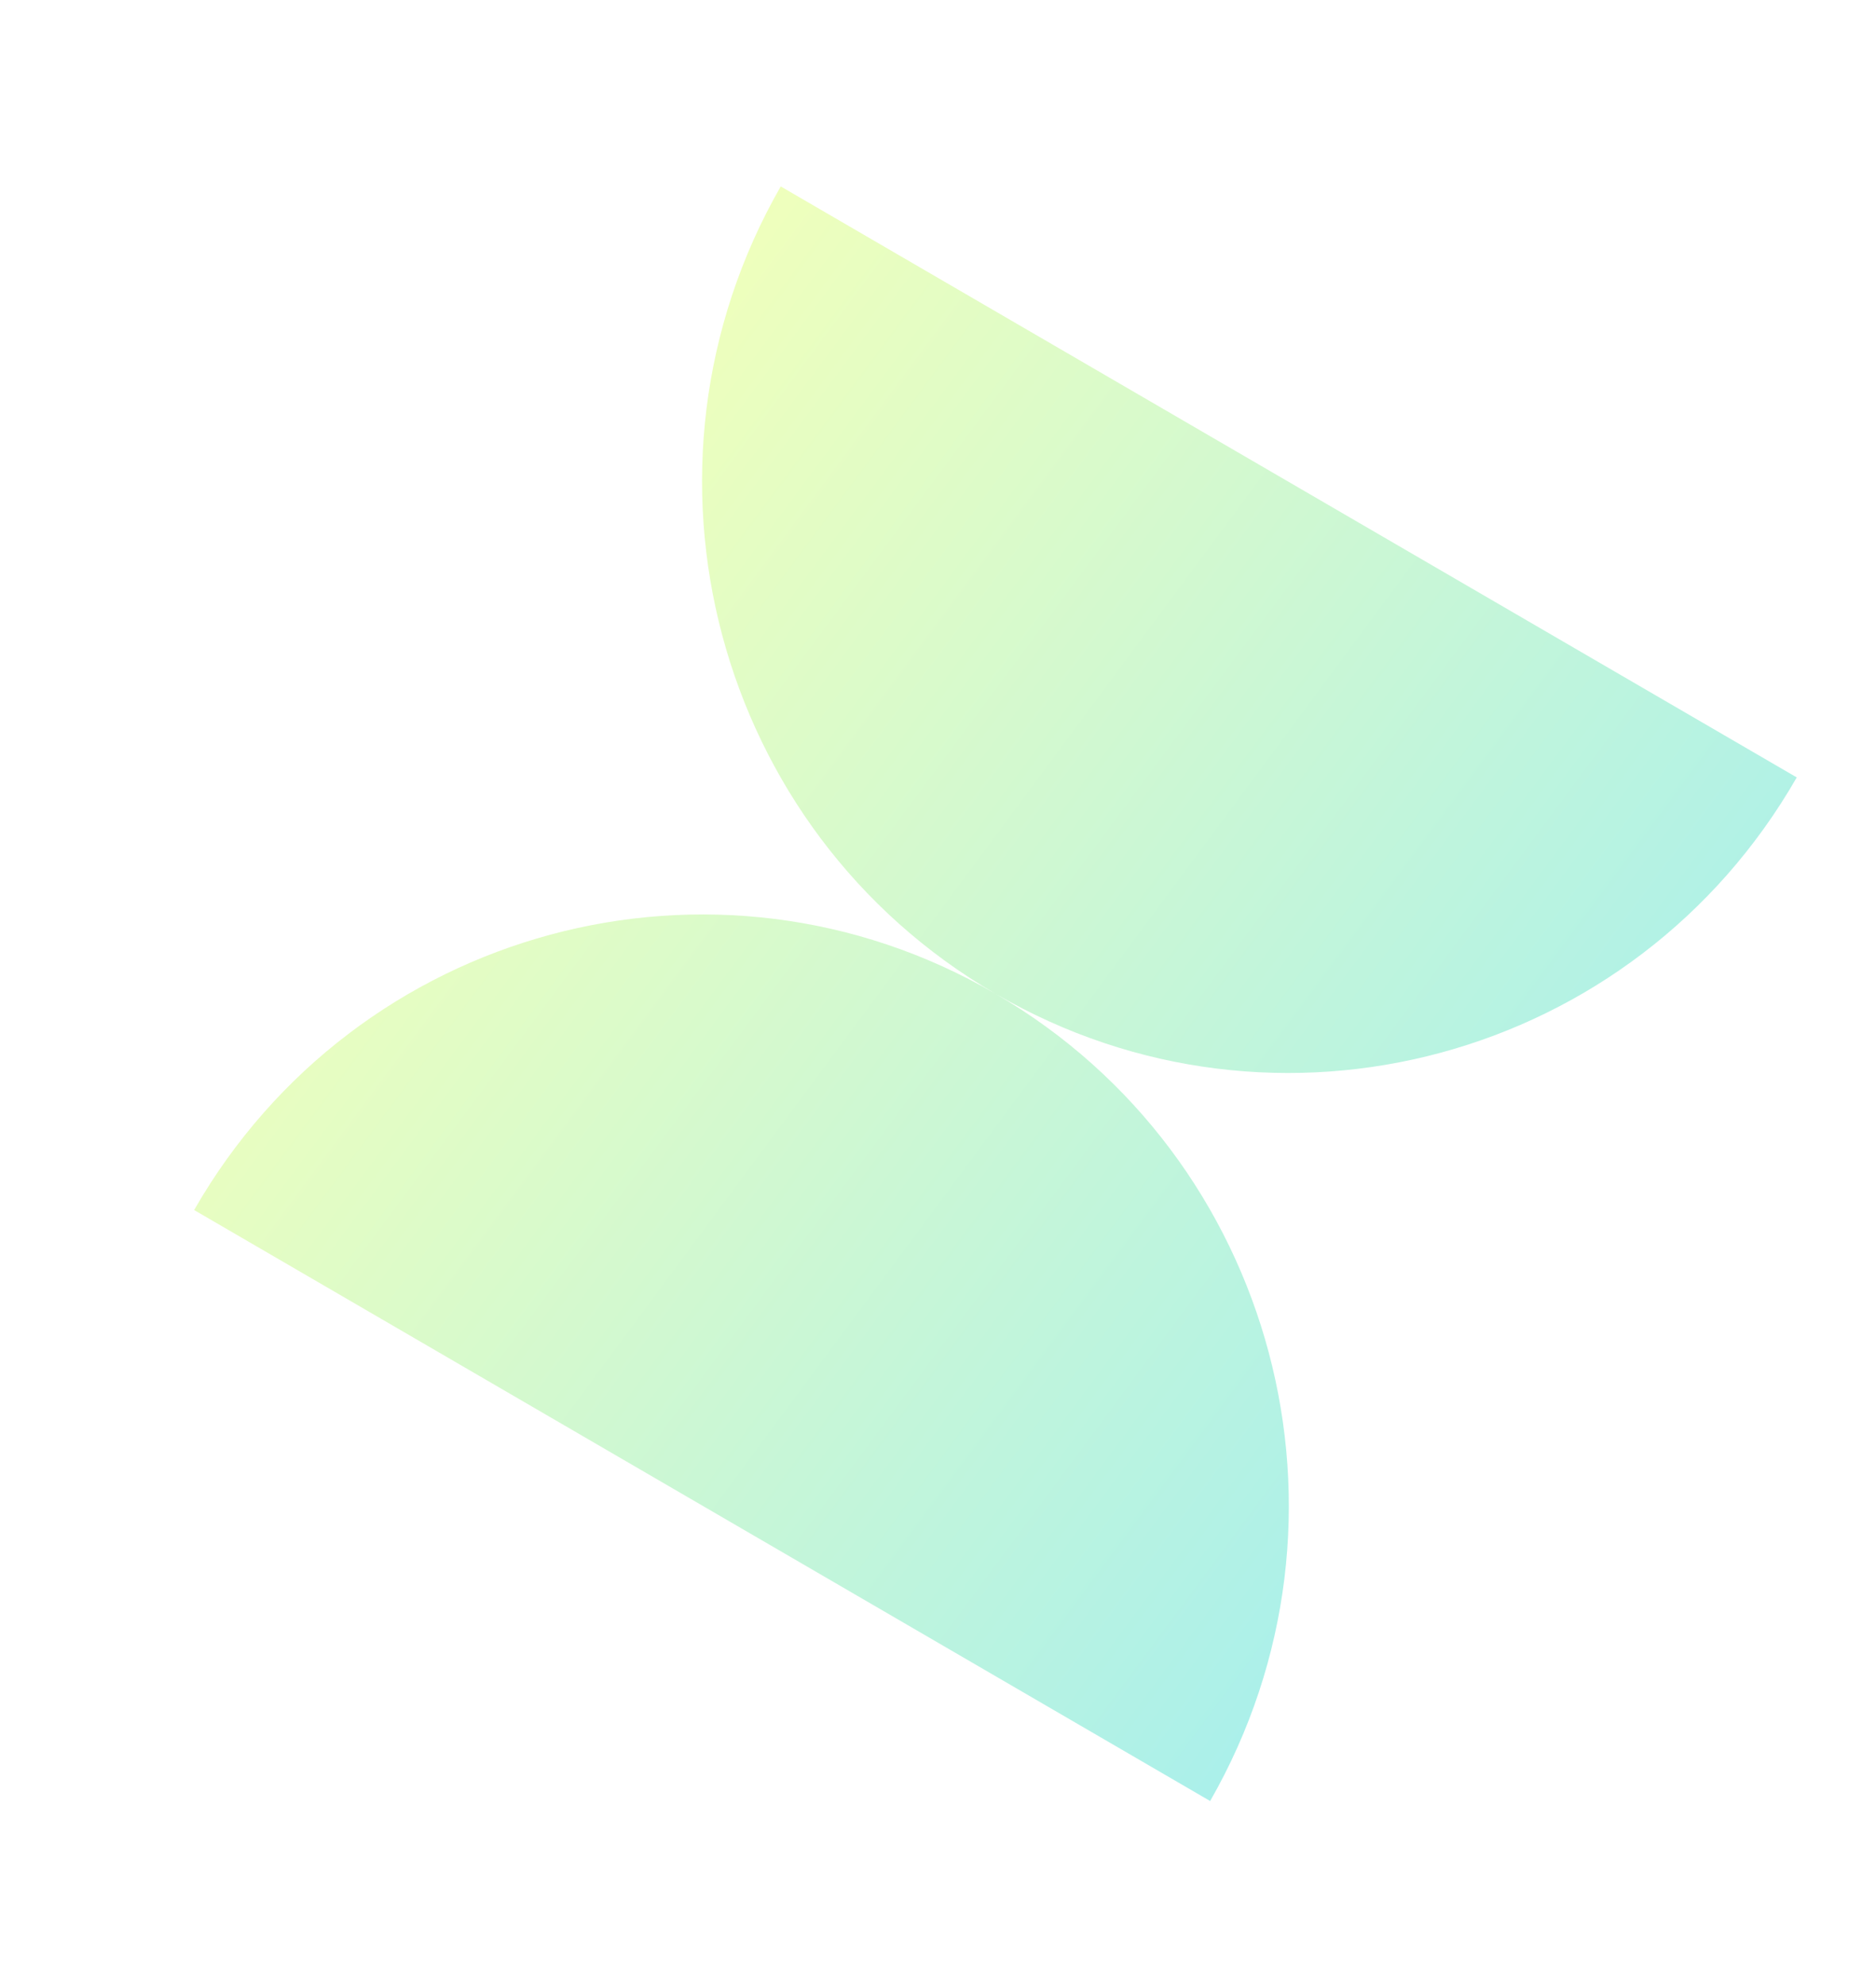 <svg width="104" height="110" viewBox="0 0 104 110" fill="none" xmlns="http://www.w3.org/2000/svg">
<g filter="url(#filter0_f_6132_1286)">
<path fill-rule="evenodd" clip-rule="evenodd" d="M55.177 55.059C39.629 46.014 34.303 25.99 43.281 10.33L99.606 43.077C90.628 58.737 70.744 64.104 55.191 55.067C70.74 64.112 76.066 84.136 67.087 99.796L10.762 67.049C19.741 51.389 39.625 46.022 55.177 55.059Z" fill="url(#paint0_linear_6132_1286)"/>
</g>
<defs>
<filter id="filter0_f_6132_1286" x="0.762" y="0.33" width="108.844" height="109.466" filterUnits="userSpaceOnUse" color-interpolation-filters="sRGB">
<feFlood flood-opacity="0" result="BackgroundImageFix"/>
<feBlend mode="normal" in="SourceGraphic" in2="BackgroundImageFix" result="shape"/>
<feGaussianBlur stdDeviation="5" result="effect1_foregroundBlur_6132_1286"/>
</filter>
<linearGradient id="paint0_linear_6132_1286" x1="45.349" y1="7.011" x2="103.371" y2="50.015" gradientUnits="userSpaceOnUse">
<stop stop-color="#EFFFBC"/>
<stop offset="1" stop-color="#ABF0EA"/>
</linearGradient>
</defs>
</svg>
